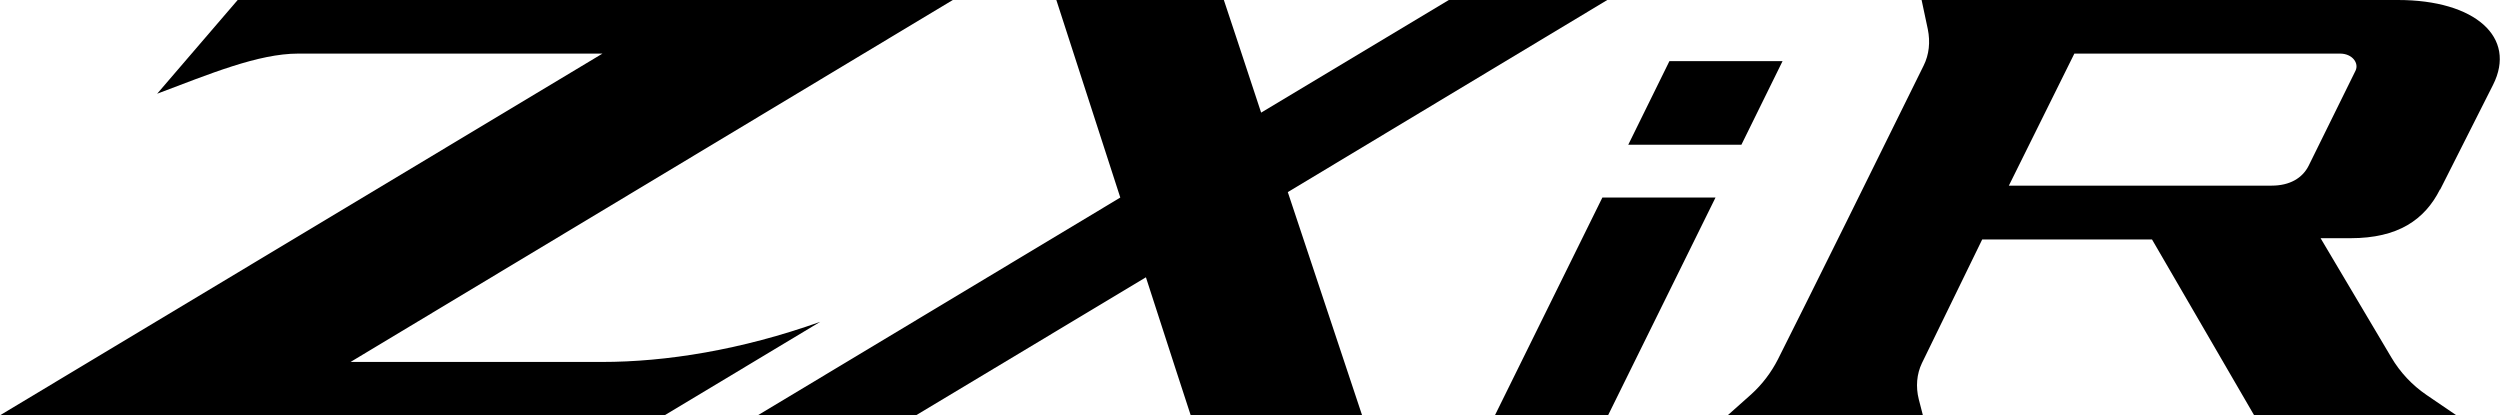 <?xml version="1.0" encoding="UTF-8"?>
<svg id="Layer_2" data-name="Layer 2" xmlns="http://www.w3.org/2000/svg" viewBox="0 0 96.56 16.04">
  <g id="Layer_2-2" data-name="Layer 2">
    <g>
      <g>
        <path d="M13.54,13.98L36.8,0H9.18l-3.11,3.62c2.02-.76,3.9-1.55,5.45-1.55h11.75S0,16.04,0,16.04h25.67l6.01-3.61c-3.06,1.09-5.96,1.55-8.43,1.55h-9.71Z"/>
        <path d="M62.08,0h-6.12l-7.25,4.35C47.97,2.09,47.37.31,47.27,0h-6.47c.16.5,1.3,4.01,2.47,7.63l-14,8.41h6.11l8.88-5.33c.87,2.68,1.59,4.92,1.73,5.33h6.62s-1.47-4.42-2.87-8.62L62.08,0Z"/>
      </g>
      <polygon points="61.89 7.63 57.74 16.04 62.11 16.04 66.26 7.63 61.89 7.63"/>
      <polygon points="64.48 2.36 62.89 5.59 67.26 5.59 68.85 2.36 64.48 2.36"/>
      <path d="M89.17,6.4c-.24.48-.73.77-1.43.77h-10.15s2.53-5.1,2.53-5.1h10.26c.48,0,.74.37.6.66l-1.81,3.67ZM94.25,7.32l2.04-4.04c.93-1.84-.69-3.28-3.67-3.28h-18.4l.24,1.13c.1.49.05.98-.16,1.4-1.53,3.11-4.54,9.19-5.63,11.35-.26.51-.61.97-1.03,1.35l-.91.81h7.54l-.16-.62c-.12-.48-.08-.97.12-1.39l2.33-4.78h6.56l3.95,6.8h7.82l-1.16-.79c-.56-.38-1.03-.88-1.37-1.46l-2.73-4.6h1.16c1.83,0,2.86-.71,3.45-1.88"/>
    </g>
  </g>
</svg>